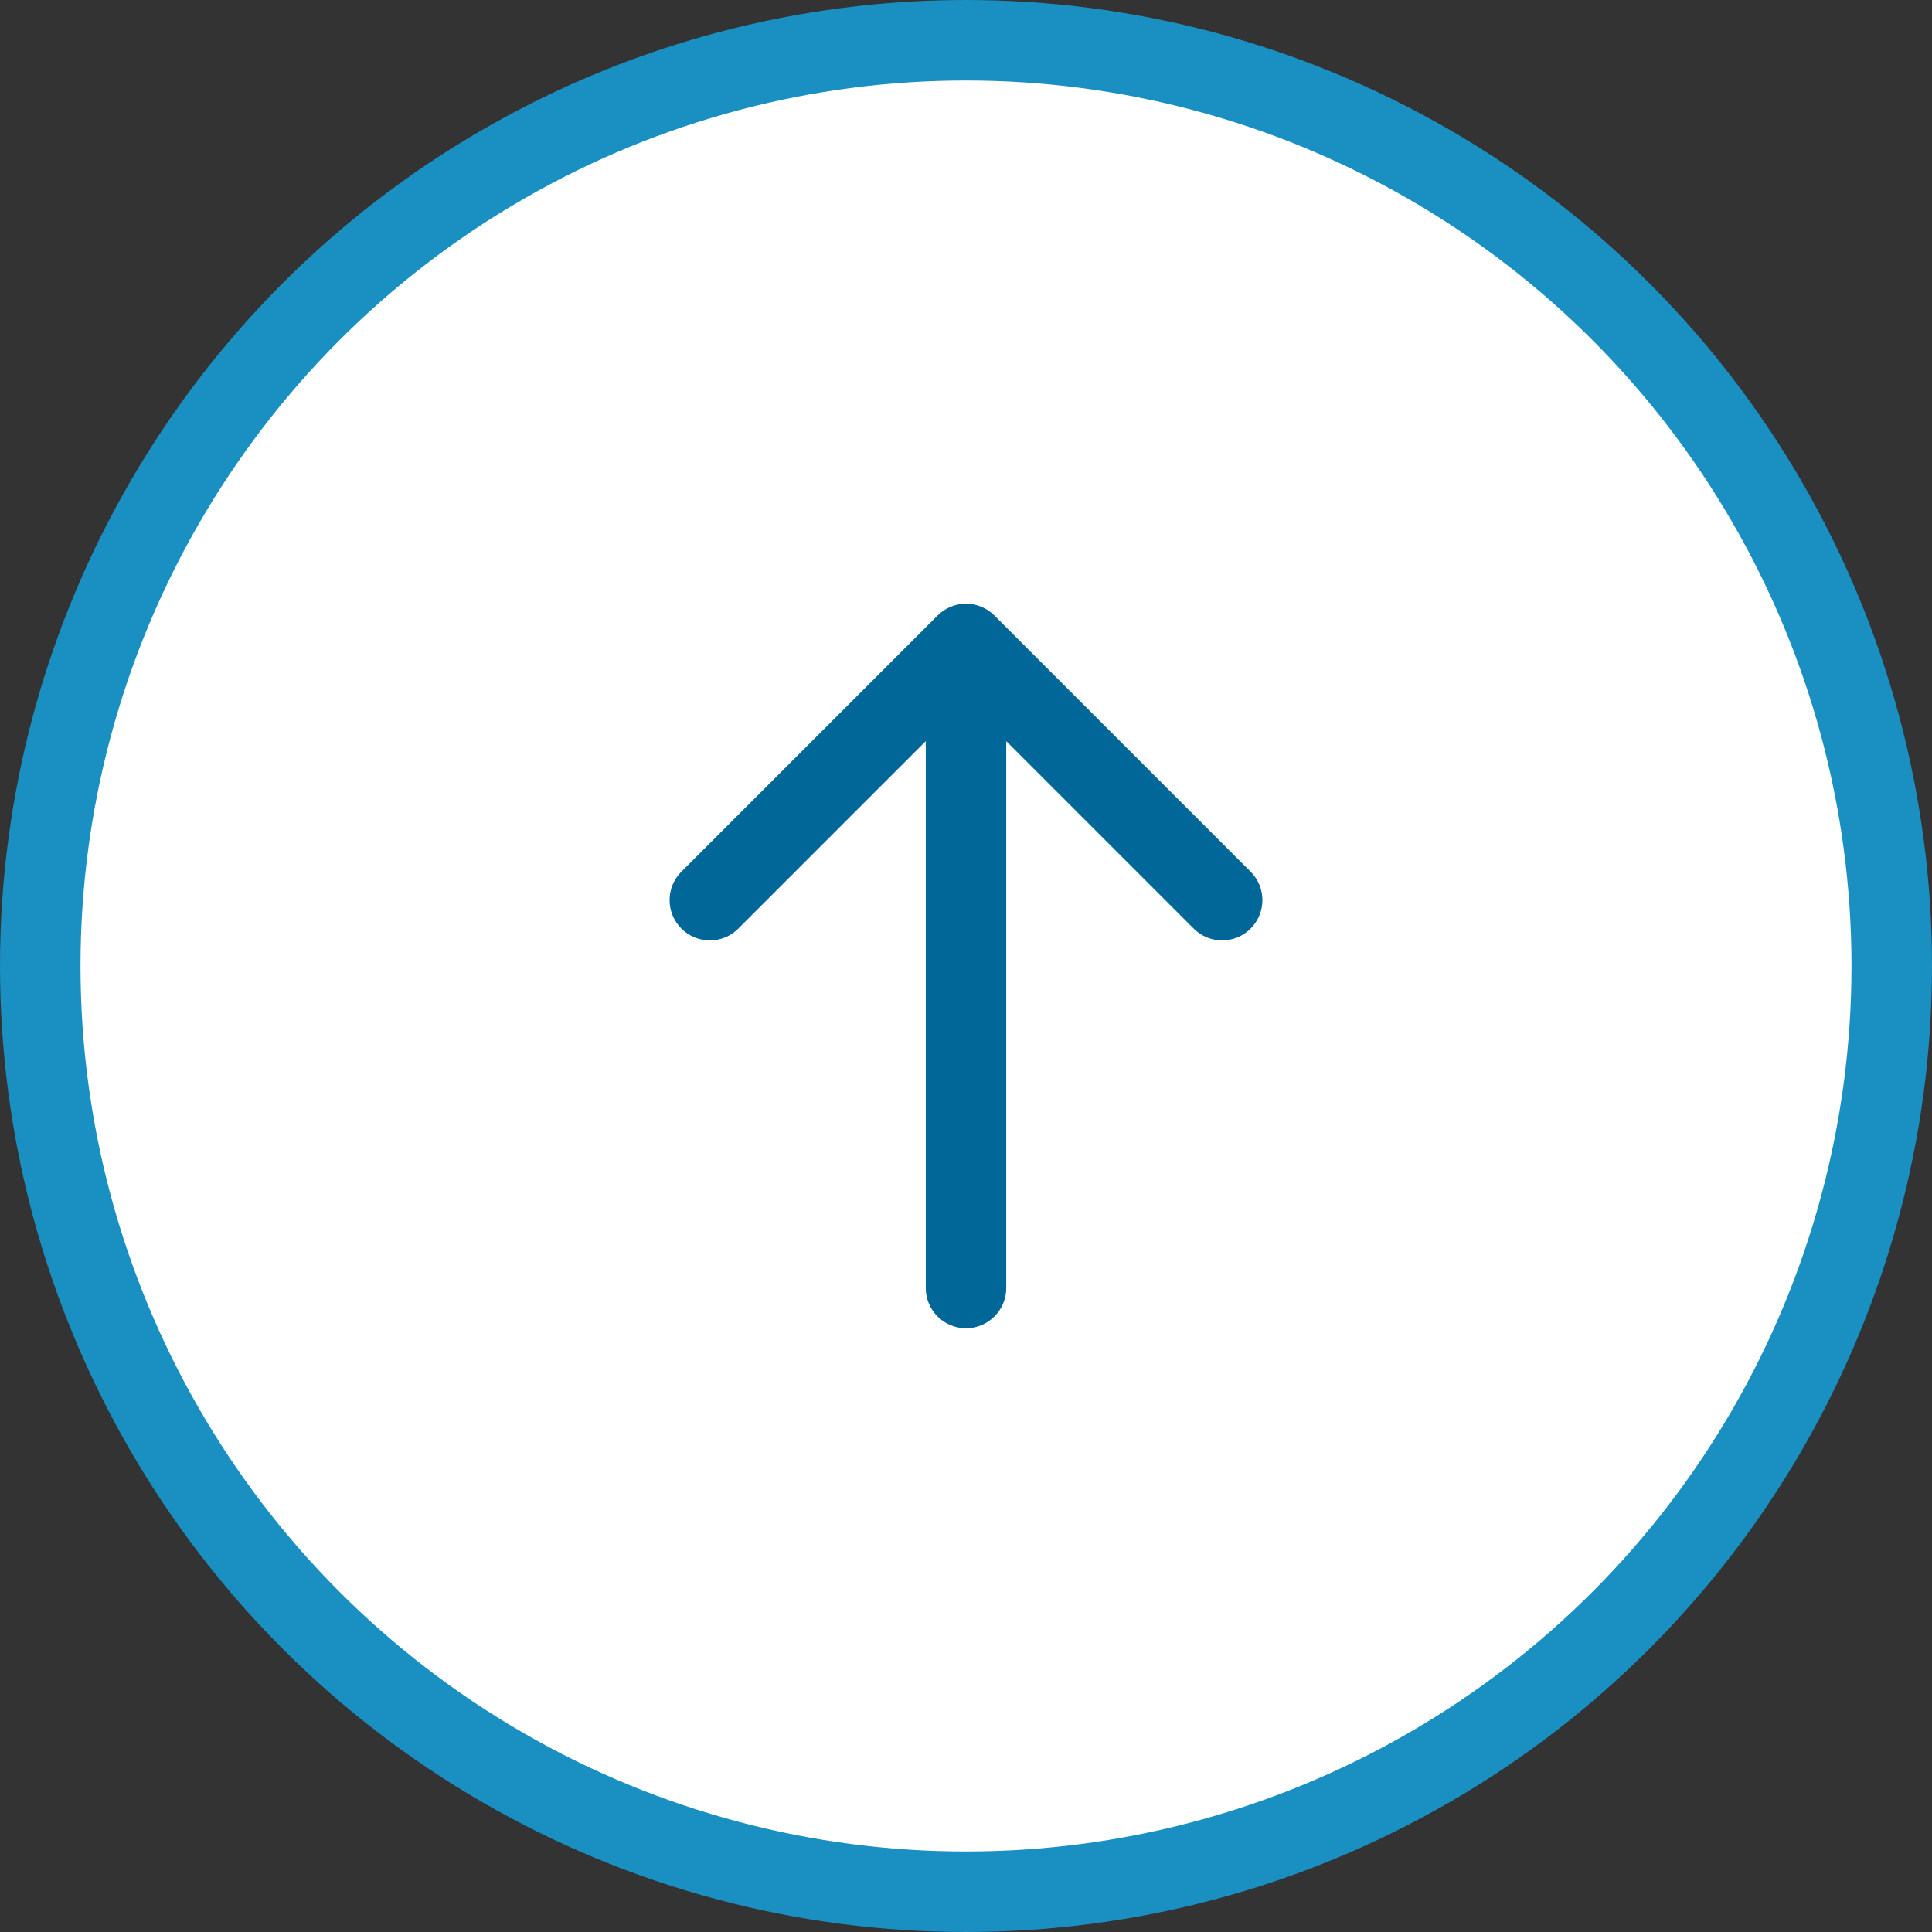 <svg width="48" height="48" viewBox="0 0 48 48" fill="none" xmlns="http://www.w3.org/2000/svg">
<rect x="0" y="0" width="48" height="48" fill="#333333" stroke="none"/>
<circle cx="24" cy="24" r="23" fill="white" stroke="#198FC2" stroke-width="2"/>
<path d="M23 32C23 32.552 23.448 33 24 33C24.552 33 25 32.552 25 32H23ZM24.707 15.293C24.317 14.902 23.683 14.902 23.293 15.293L16.929 21.657C16.538 22.047 16.538 22.68 16.929 23.071C17.32 23.462 17.953 23.462 18.343 23.071L24 17.414L29.657 23.071C30.047 23.462 30.68 23.462 31.071 23.071C31.462 22.68 31.462 22.047 31.071 21.657L24.707 15.293ZM25 32V16H23V32H25Z" fill="#006798"/>
</svg>
